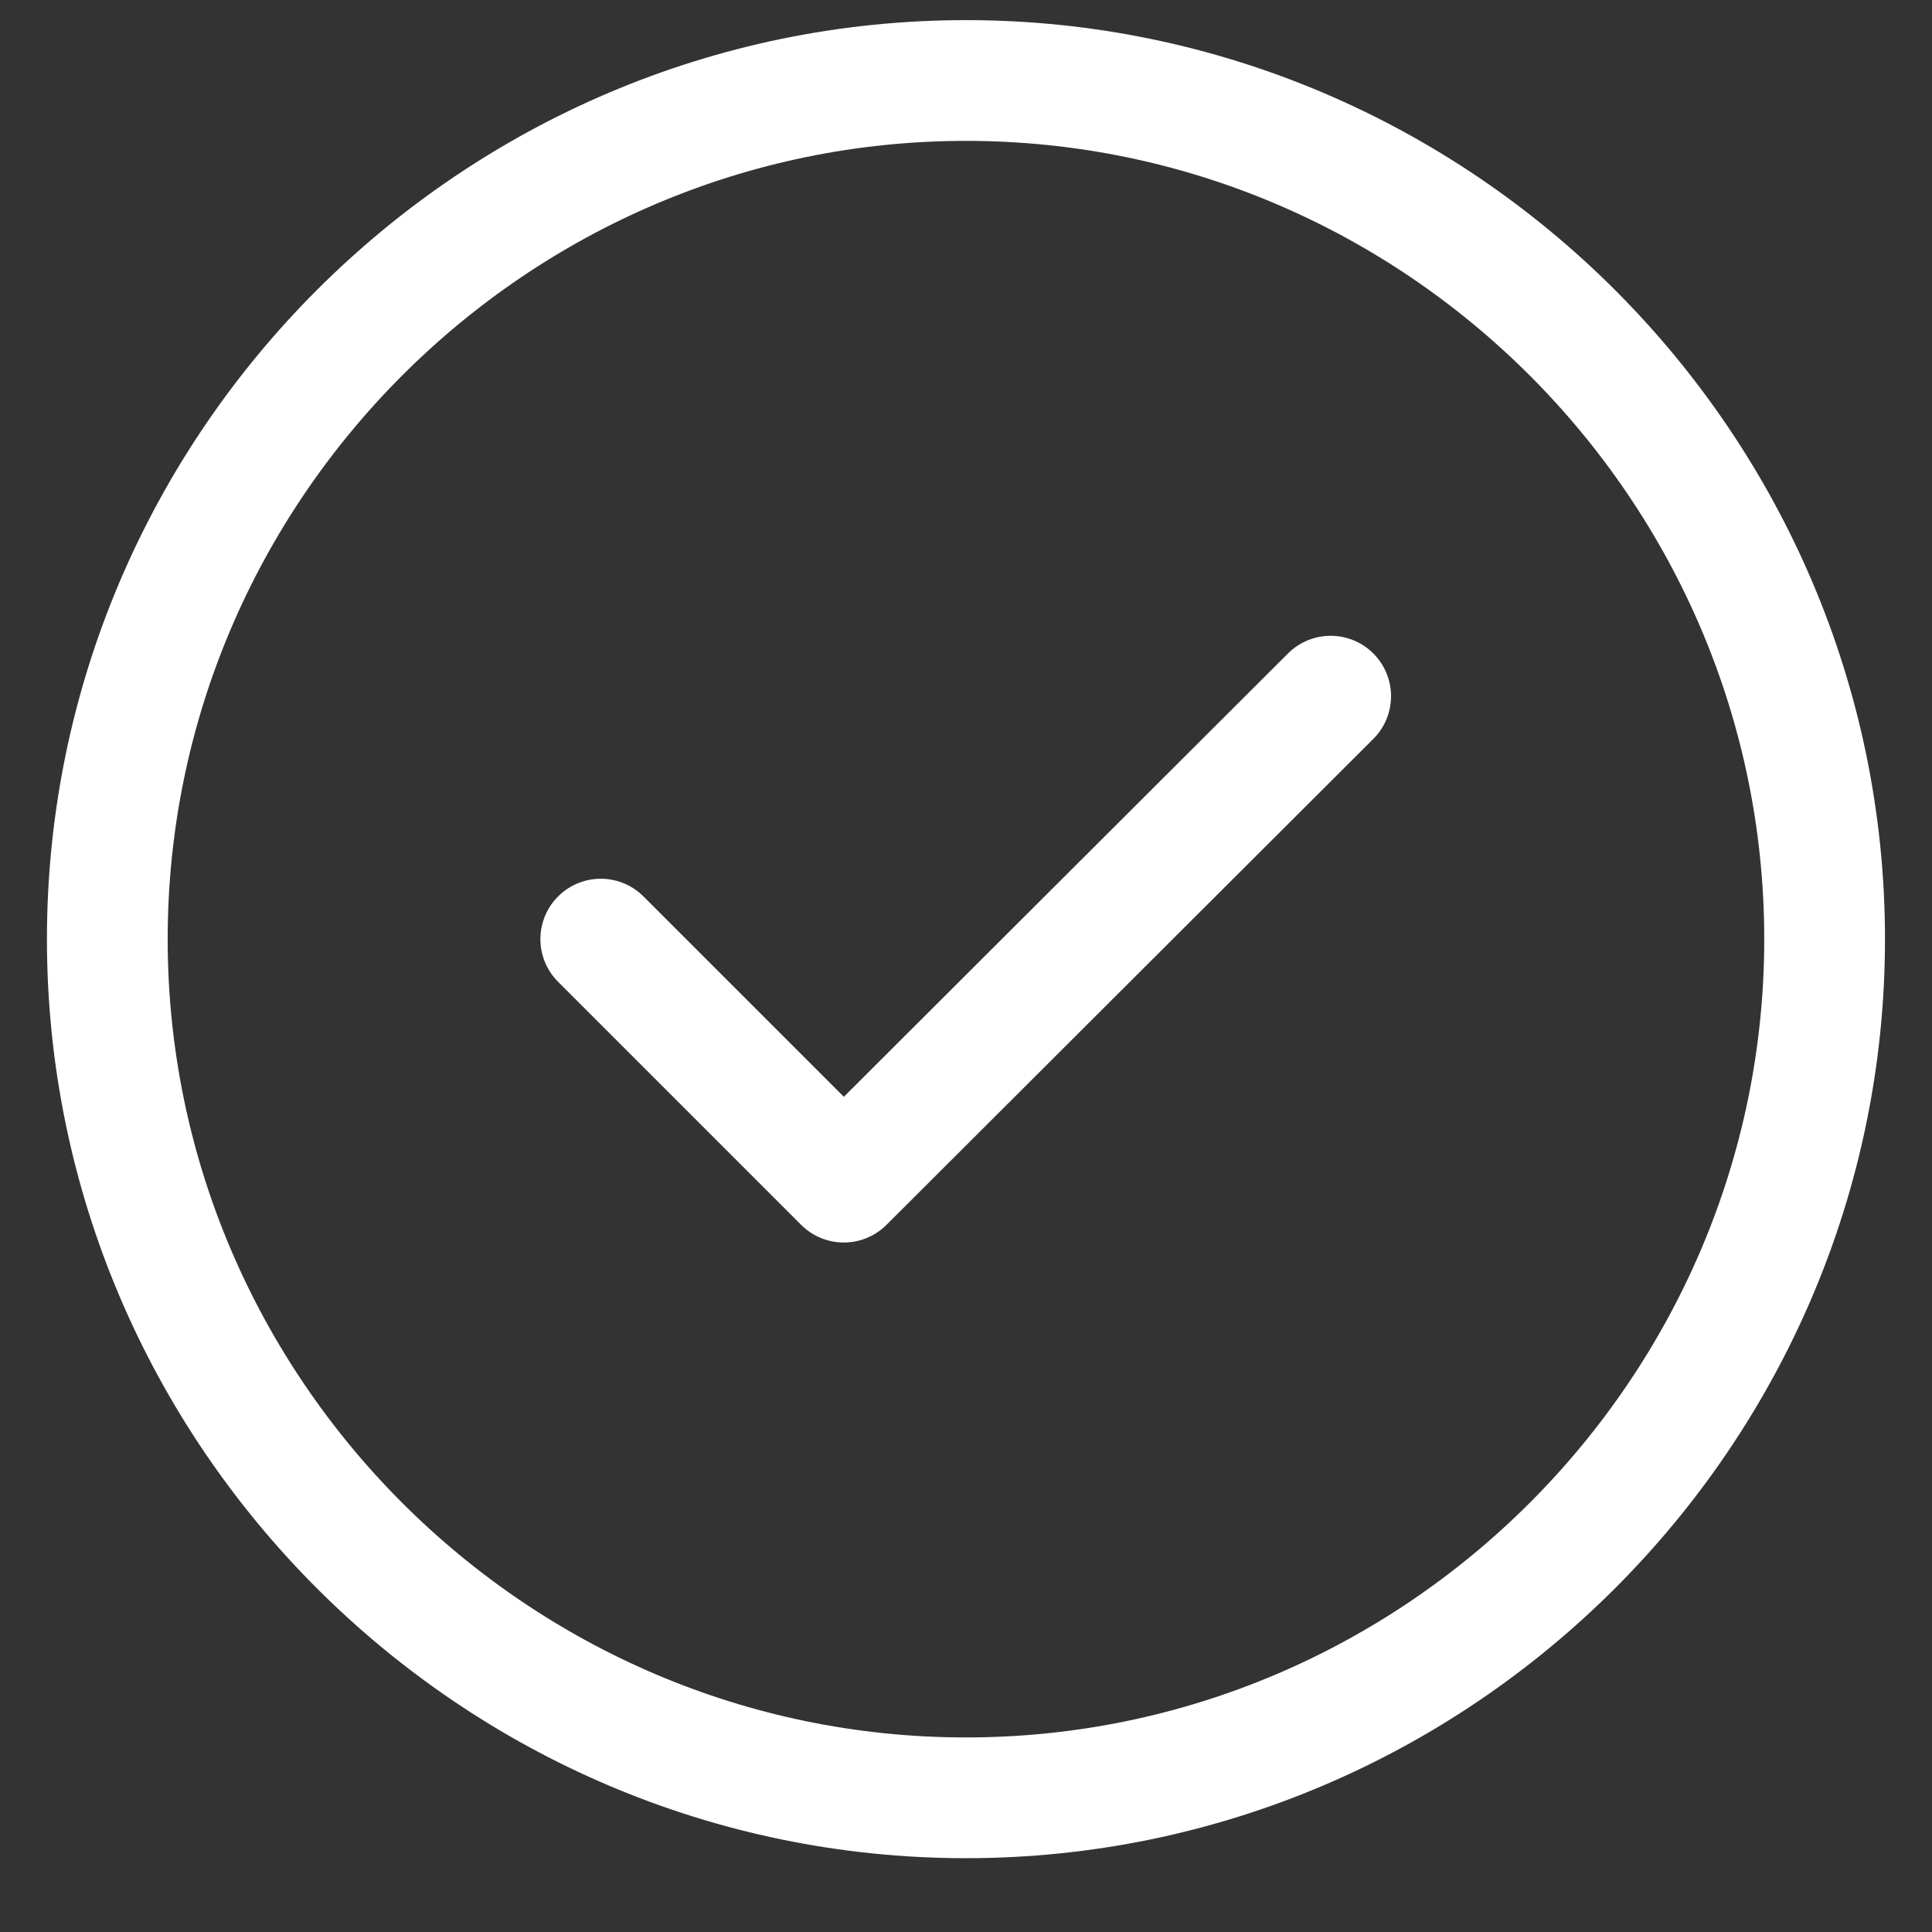 <svg width="24" height="24" viewBox="0 0 24 24" fill="none" xmlns="http://www.w3.org/2000/svg">
<rect x="0" y="0" width="24" height="24" fill="#333333" stroke="none"/>
<path d="M12 22.333C17.866 22.333 22.666 17.533 22.666 11.667C22.666 5.8 17.866 1 12 1C6.133 1 1.333 5.8 1.333 11.667C1.333 17.533 6.133 22.333 12 22.333Z" stroke="white" stroke-width="1.5" stroke-linecap="round" stroke-linejoin="round"/>
<path d="M7.463 11.666L10.482 14.685L16.53 8.648" stroke="white" stroke-width="1.5" stroke-linecap="round" stroke-linejoin="round"/>
</svg>

